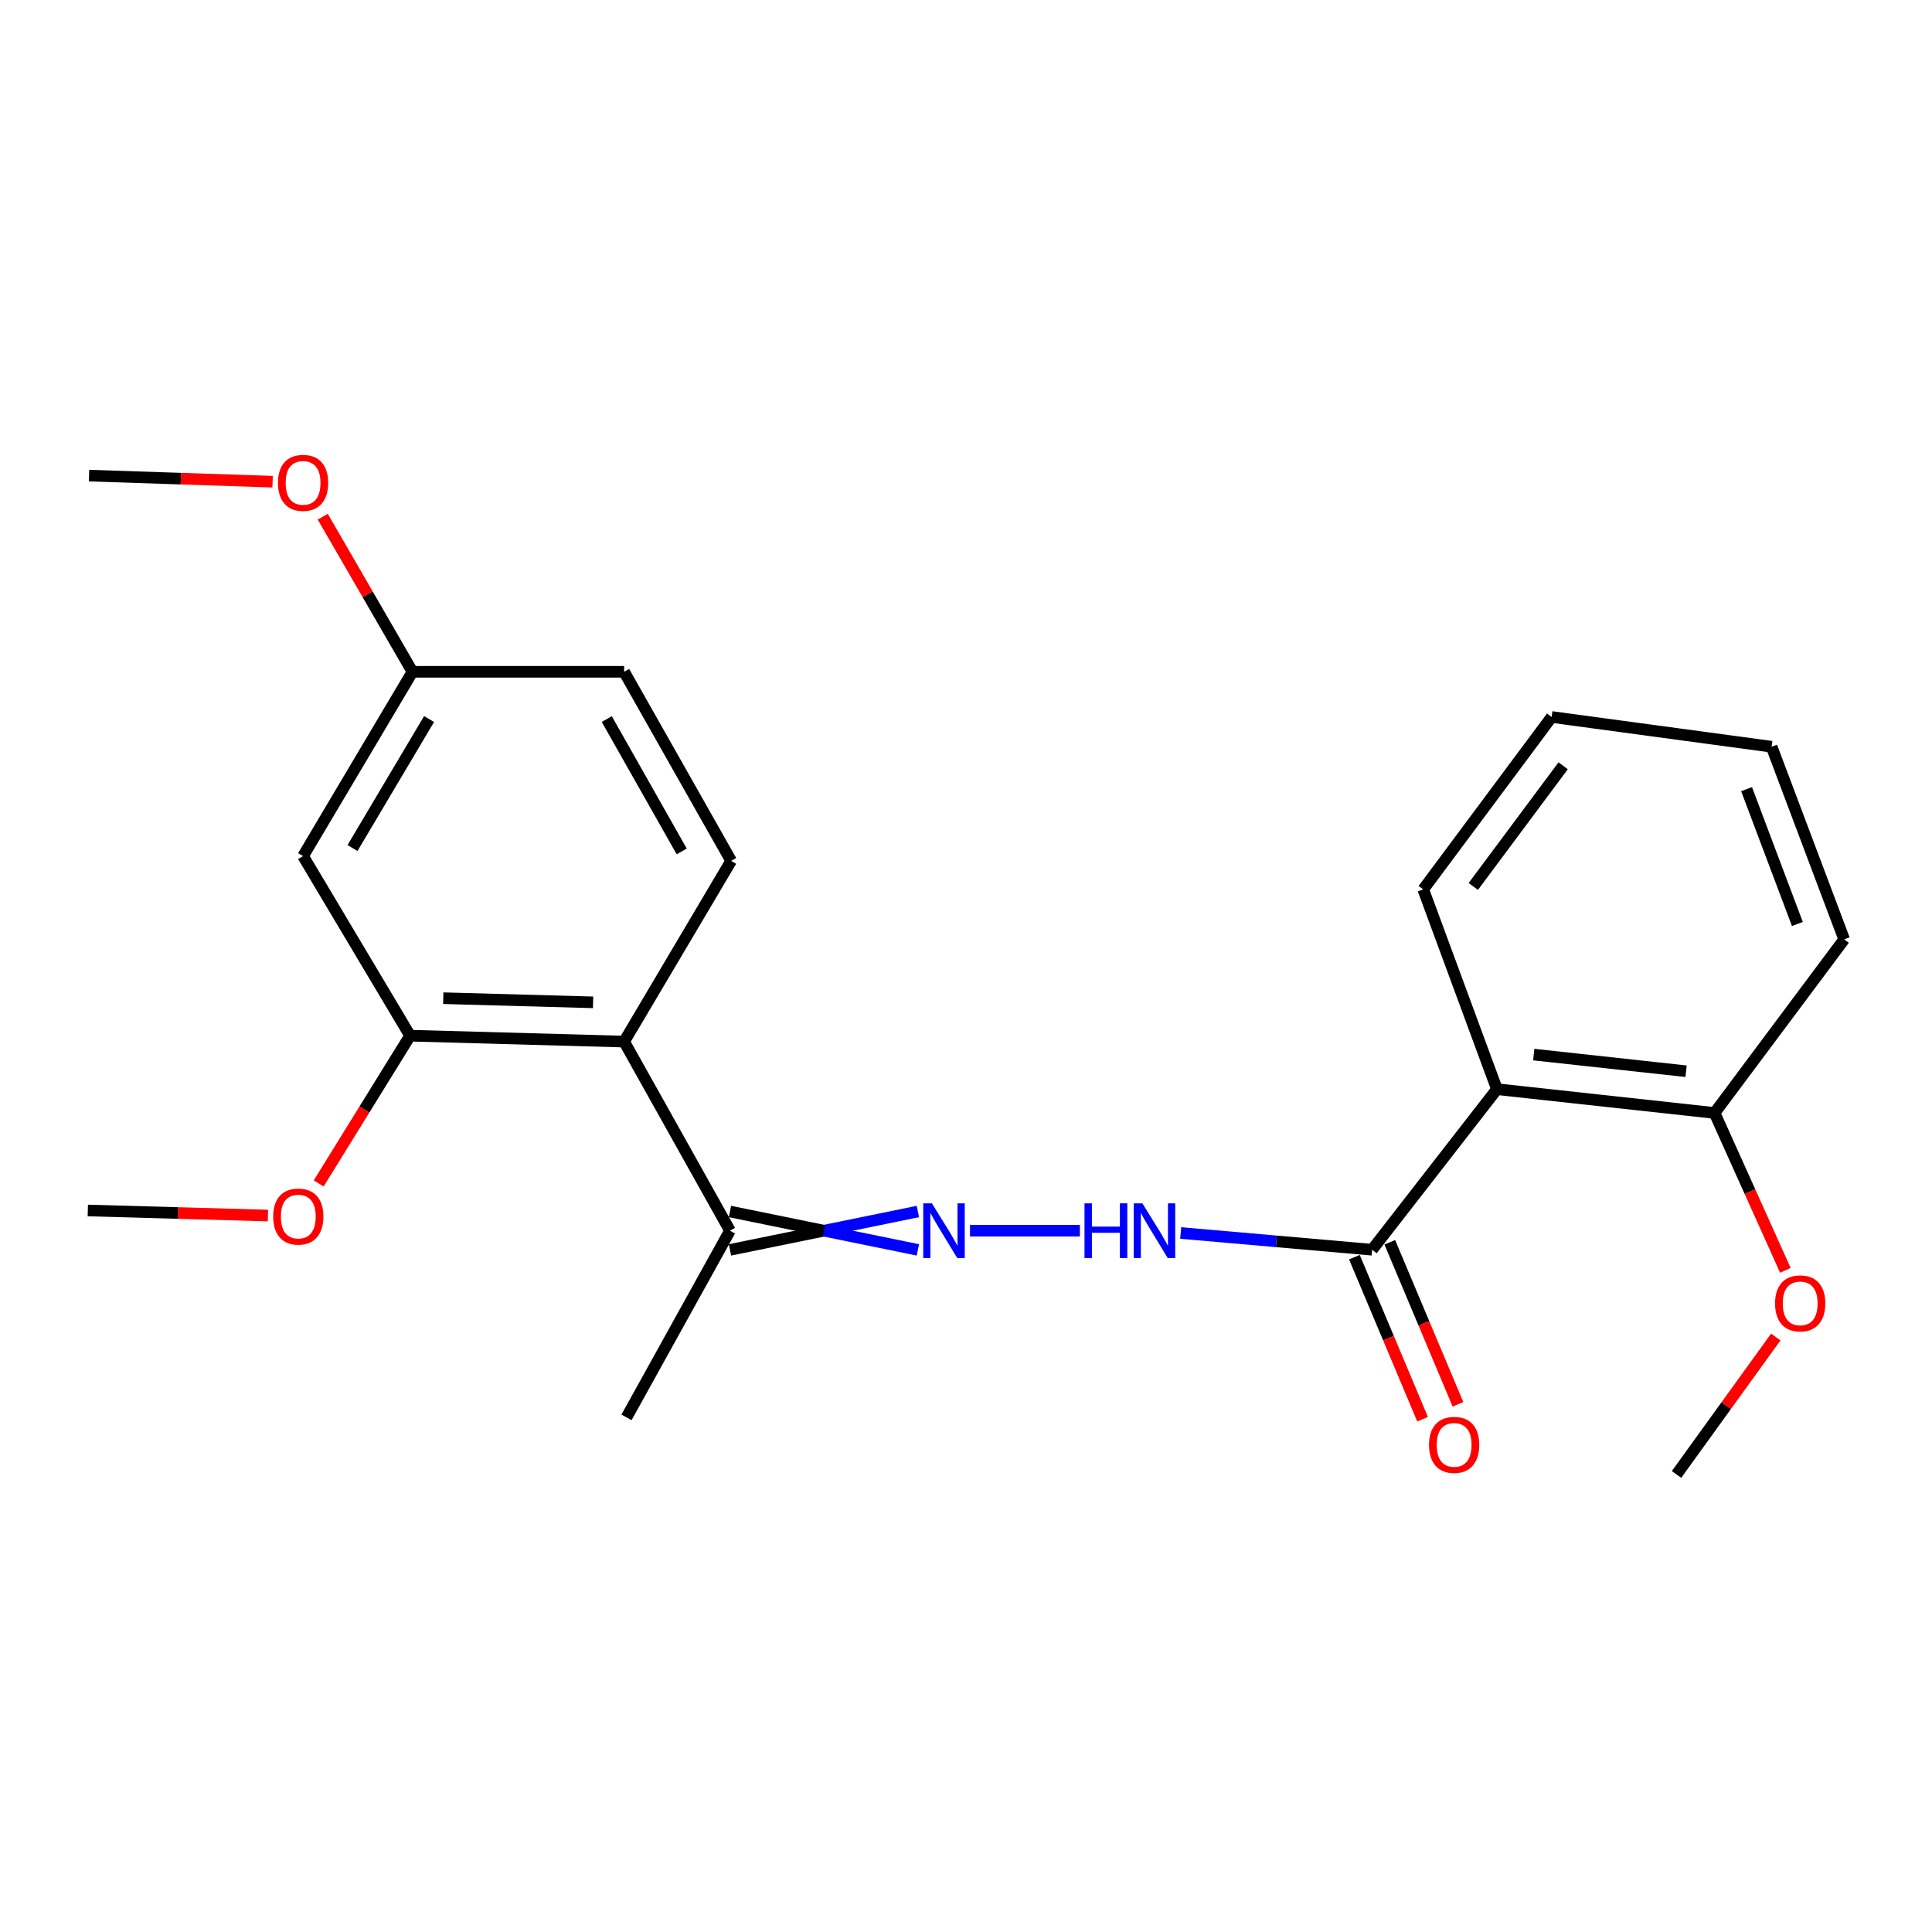 <?xml version='1.0' encoding='iso-8859-1'?>
<svg version='1.1' baseProfile='full'
              xmlns='http://www.w3.org/2000/svg'
                      xmlns:rdkit='http://www.rdkit.org/xml'
                      xmlns:xlink='http://www.w3.org/1999/xlink'
                  xml:space='preserve'
width='1000px' height='1000px' viewBox='0 0 1000 1000'>
<!-- END OF HEADER -->
<rect style='opacity:1.0;fill:#FFFFFF;stroke:none' width='1000' height='1000' x='0' y='0'> </rect>
<path class='bond-1' d='M 774.813,563.758 L 710.197,646.863' style='fill:none;fill-rule:evenodd;stroke:#000000;stroke-width:6px;stroke-linecap:butt;stroke-linejoin:miter;stroke-opacity:1' />
<path class='bond-8' d='M 774.813,563.758 L 887.445,576.065' style='fill:none;fill-rule:evenodd;stroke:#000000;stroke-width:6px;stroke-linecap:butt;stroke-linejoin:miter;stroke-opacity:1' />
<path class='bond-8' d='M 793.866,545.853 L 872.709,554.468' style='fill:none;fill-rule:evenodd;stroke:#000000;stroke-width:6px;stroke-linecap:butt;stroke-linejoin:miter;stroke-opacity:1' />
<path class='bond-13' d='M 774.813,563.758 L 736.666,460.354' style='fill:none;fill-rule:evenodd;stroke:#000000;stroke-width:6px;stroke-linecap:butt;stroke-linejoin:miter;stroke-opacity:1' />
<path class='bond-0' d='M 323.05,539.132 L 377.831,637.006' style='fill:none;fill-rule:evenodd;stroke:#000000;stroke-width:6px;stroke-linecap:butt;stroke-linejoin:miter;stroke-opacity:1' />
<path class='bond-3' d='M 323.05,539.132 L 212.261,536.063' style='fill:none;fill-rule:evenodd;stroke:#000000;stroke-width:6px;stroke-linecap:butt;stroke-linejoin:miter;stroke-opacity:1' />
<path class='bond-3' d='M 306.981,518.811 L 229.429,516.663' style='fill:none;fill-rule:evenodd;stroke:#000000;stroke-width:6px;stroke-linecap:butt;stroke-linejoin:miter;stroke-opacity:1' />
<path class='bond-7' d='M 323.05,539.132 L 378.449,445.585' style='fill:none;fill-rule:evenodd;stroke:#000000;stroke-width:6px;stroke-linecap:butt;stroke-linejoin:miter;stroke-opacity:1' />
<path class='bond-4' d='M 710.197,646.863 L 660.659,642.528' style='fill:none;fill-rule:evenodd;stroke:#000000;stroke-width:6px;stroke-linecap:butt;stroke-linejoin:miter;stroke-opacity:1' />
<path class='bond-4' d='M 660.659,642.528 L 611.121,638.193' style='fill:none;fill-rule:evenodd;stroke:#0000FF;stroke-width:6px;stroke-linecap:butt;stroke-linejoin:miter;stroke-opacity:1' />
<path class='bond-9' d='M 701.04,650.716 L 718.683,692.647' style='fill:none;fill-rule:evenodd;stroke:#000000;stroke-width:6px;stroke-linecap:butt;stroke-linejoin:miter;stroke-opacity:1' />
<path class='bond-9' d='M 718.683,692.647 L 736.326,734.579' style='fill:none;fill-rule:evenodd;stroke:#FF0000;stroke-width:6px;stroke-linecap:butt;stroke-linejoin:miter;stroke-opacity:1' />
<path class='bond-9' d='M 719.354,643.01 L 736.997,684.942' style='fill:none;fill-rule:evenodd;stroke:#000000;stroke-width:6px;stroke-linecap:butt;stroke-linejoin:miter;stroke-opacity:1' />
<path class='bond-9' d='M 736.997,684.942 L 754.64,726.874' style='fill:none;fill-rule:evenodd;stroke:#FF0000;stroke-width:6px;stroke-linecap:butt;stroke-linejoin:miter;stroke-opacity:1' />
<path class='bond-2' d='M 502.072,637.006 L 558.947,637.006' style='fill:none;fill-rule:evenodd;stroke:#0000FF;stroke-width:6px;stroke-linecap:butt;stroke-linejoin:miter;stroke-opacity:1' />
<path class='bond-5' d='M 475.099,627.072 L 426.465,637.006' style='fill:none;fill-rule:evenodd;stroke:#0000FF;stroke-width:6px;stroke-linecap:butt;stroke-linejoin:miter;stroke-opacity:1' />
<path class='bond-5' d='M 426.465,637.006 L 377.831,646.94' style='fill:none;fill-rule:evenodd;stroke:#000000;stroke-width:6px;stroke-linecap:butt;stroke-linejoin:miter;stroke-opacity:1' />
<path class='bond-5' d='M 475.099,646.94 L 426.465,637.006' style='fill:none;fill-rule:evenodd;stroke:#0000FF;stroke-width:6px;stroke-linecap:butt;stroke-linejoin:miter;stroke-opacity:1' />
<path class='bond-5' d='M 426.465,637.006 L 377.831,627.072' style='fill:none;fill-rule:evenodd;stroke:#000000;stroke-width:6px;stroke-linecap:butt;stroke-linejoin:miter;stroke-opacity:1' />
<path class='bond-6' d='M 212.261,536.063 L 156.872,443.112' style='fill:none;fill-rule:evenodd;stroke:#000000;stroke-width:6px;stroke-linecap:butt;stroke-linejoin:miter;stroke-opacity:1' />
<path class='bond-12' d='M 212.261,536.063 L 188.609,574.302' style='fill:none;fill-rule:evenodd;stroke:#000000;stroke-width:6px;stroke-linecap:butt;stroke-linejoin:miter;stroke-opacity:1' />
<path class='bond-12' d='M 188.609,574.302 L 164.958,612.541' style='fill:none;fill-rule:evenodd;stroke:#FF0000;stroke-width:6px;stroke-linecap:butt;stroke-linejoin:miter;stroke-opacity:1' />
<path class='bond-16' d='M 377.831,637.006 L 324.275,733.633' style='fill:none;fill-rule:evenodd;stroke:#000000;stroke-width:6px;stroke-linecap:butt;stroke-linejoin:miter;stroke-opacity:1' />
<path class='bond-24' d='M 156.872,443.112 L 213.497,347.722' style='fill:none;fill-rule:evenodd;stroke:#000000;stroke-width:6px;stroke-linecap:butt;stroke-linejoin:miter;stroke-opacity:1' />
<path class='bond-24' d='M 182.451,438.946 L 222.089,372.172' style='fill:none;fill-rule:evenodd;stroke:#000000;stroke-width:6px;stroke-linecap:butt;stroke-linejoin:miter;stroke-opacity:1' />
<path class='bond-11' d='M 378.449,445.585 L 323.05,347.722' style='fill:none;fill-rule:evenodd;stroke:#000000;stroke-width:6px;stroke-linecap:butt;stroke-linejoin:miter;stroke-opacity:1' />
<path class='bond-11' d='M 352.849,440.693 L 314.069,372.189' style='fill:none;fill-rule:evenodd;stroke:#000000;stroke-width:6px;stroke-linecap:butt;stroke-linejoin:miter;stroke-opacity:1' />
<path class='bond-14' d='M 887.445,576.065 L 905.779,616.796' style='fill:none;fill-rule:evenodd;stroke:#000000;stroke-width:6px;stroke-linecap:butt;stroke-linejoin:miter;stroke-opacity:1' />
<path class='bond-14' d='M 905.779,616.796 L 924.113,657.526' style='fill:none;fill-rule:evenodd;stroke:#FF0000;stroke-width:6px;stroke-linecap:butt;stroke-linejoin:miter;stroke-opacity:1' />
<path class='bond-17' d='M 887.445,576.065 L 954.545,486.205' style='fill:none;fill-rule:evenodd;stroke:#000000;stroke-width:6px;stroke-linecap:butt;stroke-linejoin:miter;stroke-opacity:1' />
<path class='bond-10' d='M 213.497,347.722 L 323.05,347.722' style='fill:none;fill-rule:evenodd;stroke:#000000;stroke-width:6px;stroke-linecap:butt;stroke-linejoin:miter;stroke-opacity:1' />
<path class='bond-15' d='M 213.497,347.722 L 190.272,307.578' style='fill:none;fill-rule:evenodd;stroke:#000000;stroke-width:6px;stroke-linecap:butt;stroke-linejoin:miter;stroke-opacity:1' />
<path class='bond-15' d='M 190.272,307.578 L 167.047,267.434' style='fill:none;fill-rule:evenodd;stroke:#FF0000;stroke-width:6px;stroke-linecap:butt;stroke-linejoin:miter;stroke-opacity:1' />
<path class='bond-18' d='M 138.675,629.168 L 92.065,627.855' style='fill:none;fill-rule:evenodd;stroke:#FF0000;stroke-width:6px;stroke-linecap:butt;stroke-linejoin:miter;stroke-opacity:1' />
<path class='bond-18' d='M 92.065,627.855 L 45.455,626.542' style='fill:none;fill-rule:evenodd;stroke:#000000;stroke-width:6px;stroke-linecap:butt;stroke-linejoin:miter;stroke-opacity:1' />
<path class='bond-21' d='M 736.666,460.354 L 803.126,371.111' style='fill:none;fill-rule:evenodd;stroke:#000000;stroke-width:6px;stroke-linecap:butt;stroke-linejoin:miter;stroke-opacity:1' />
<path class='bond-21' d='M 762.57,458.834 L 809.092,396.365' style='fill:none;fill-rule:evenodd;stroke:#000000;stroke-width:6px;stroke-linecap:butt;stroke-linejoin:miter;stroke-opacity:1' />
<path class='bond-19' d='M 919.14,692.039 L 893.452,727.605' style='fill:none;fill-rule:evenodd;stroke:#FF0000;stroke-width:6px;stroke-linecap:butt;stroke-linejoin:miter;stroke-opacity:1' />
<path class='bond-19' d='M 893.452,727.605 L 867.765,763.171' style='fill:none;fill-rule:evenodd;stroke:#000000;stroke-width:6px;stroke-linecap:butt;stroke-linejoin:miter;stroke-opacity:1' />
<path class='bond-20' d='M 141.101,249.324 L 93.592,247.748' style='fill:none;fill-rule:evenodd;stroke:#FF0000;stroke-width:6px;stroke-linecap:butt;stroke-linejoin:miter;stroke-opacity:1' />
<path class='bond-20' d='M 93.592,247.748 L 46.084,246.172' style='fill:none;fill-rule:evenodd;stroke:#000000;stroke-width:6px;stroke-linecap:butt;stroke-linejoin:miter;stroke-opacity:1' />
<path class='bond-23' d='M 954.545,486.205 L 916.983,386.509' style='fill:none;fill-rule:evenodd;stroke:#000000;stroke-width:6px;stroke-linecap:butt;stroke-linejoin:miter;stroke-opacity:1' />
<path class='bond-23' d='M 930.319,478.255 L 904.025,408.469' style='fill:none;fill-rule:evenodd;stroke:#000000;stroke-width:6px;stroke-linecap:butt;stroke-linejoin:miter;stroke-opacity:1' />
<path class='bond-22' d='M 803.126,371.111 L 916.983,386.509' style='fill:none;fill-rule:evenodd;stroke:#000000;stroke-width:6px;stroke-linecap:butt;stroke-linejoin:miter;stroke-opacity:1' />
<path  class='atom-3' d='M 482.349 622.846
L 491.629 637.846
Q 492.549 639.326, 494.029 642.006
Q 495.509 644.686, 495.589 644.846
L 495.589 622.846
L 499.349 622.846
L 499.349 651.166
L 495.469 651.166
L 485.509 634.766
Q 484.349 632.846, 483.109 630.646
Q 481.909 628.446, 481.549 627.766
L 481.549 651.166
L 477.869 651.166
L 477.869 622.846
L 482.349 622.846
' fill='#0000FF'/>
<path  class='atom-5' d='M 561.334 622.846
L 565.174 622.846
L 565.174 634.886
L 579.654 634.886
L 579.654 622.846
L 583.494 622.846
L 583.494 651.166
L 579.654 651.166
L 579.654 638.086
L 565.174 638.086
L 565.174 651.166
L 561.334 651.166
L 561.334 622.846
' fill='#0000FF'/>
<path  class='atom-5' d='M 591.294 622.846
L 600.574 637.846
Q 601.494 639.326, 602.974 642.006
Q 604.454 644.686, 604.534 644.846
L 604.534 622.846
L 608.294 622.846
L 608.294 651.166
L 604.414 651.166
L 594.454 634.766
Q 593.294 632.846, 592.054 630.646
Q 590.854 628.446, 590.494 627.766
L 590.494 651.166
L 586.814 651.166
L 586.814 622.846
L 591.294 622.846
' fill='#0000FF'/>
<path  class='atom-10' d='M 739.66 747.864
Q 739.66 741.064, 743.02 737.264
Q 746.38 733.464, 752.66 733.464
Q 758.94 733.464, 762.3 737.264
Q 765.66 741.064, 765.66 747.864
Q 765.66 754.744, 762.26 758.664
Q 758.86 762.544, 752.66 762.544
Q 746.42 762.544, 743.02 758.664
Q 739.66 754.784, 739.66 747.864
M 752.66 759.344
Q 756.98 759.344, 759.3 756.464
Q 761.66 753.544, 761.66 747.864
Q 761.66 742.304, 759.3 739.504
Q 756.98 736.664, 752.66 736.664
Q 748.34 736.664, 745.98 739.464
Q 743.66 742.264, 743.66 747.864
Q 743.66 753.584, 745.98 756.464
Q 748.34 759.344, 752.66 759.344
' fill='#FF0000'/>
<path  class='atom-13' d='M 141.4 629.691
Q 141.4 622.891, 144.76 619.091
Q 148.12 615.291, 154.4 615.291
Q 160.68 615.291, 164.04 619.091
Q 167.4 622.891, 167.4 629.691
Q 167.4 636.571, 164 640.491
Q 160.6 644.371, 154.4 644.371
Q 148.16 644.371, 144.76 640.491
Q 141.4 636.611, 141.4 629.691
M 154.4 641.171
Q 158.72 641.171, 161.04 638.291
Q 163.4 635.371, 163.4 629.691
Q 163.4 624.131, 161.04 621.331
Q 158.72 618.491, 154.4 618.491
Q 150.08 618.491, 147.72 621.291
Q 145.4 624.091, 145.4 629.691
Q 145.4 635.411, 147.72 638.291
Q 150.08 641.171, 154.4 641.171
' fill='#FF0000'/>
<path  class='atom-15' d='M 918.774 674.626
Q 918.774 667.826, 922.134 664.026
Q 925.494 660.226, 931.774 660.226
Q 938.054 660.226, 941.414 664.026
Q 944.774 667.826, 944.774 674.626
Q 944.774 681.506, 941.374 685.426
Q 937.974 689.306, 931.774 689.306
Q 925.534 689.306, 922.134 685.426
Q 918.774 681.546, 918.774 674.626
M 931.774 686.106
Q 936.094 686.106, 938.414 683.226
Q 940.774 680.306, 940.774 674.626
Q 940.774 669.066, 938.414 666.266
Q 936.094 663.426, 931.774 663.426
Q 927.454 663.426, 925.094 666.226
Q 922.774 669.026, 922.774 674.626
Q 922.774 680.346, 925.094 683.226
Q 927.454 686.106, 931.774 686.106
' fill='#FF0000'/>
<path  class='atom-16' d='M 143.872 249.928
Q 143.872 243.128, 147.232 239.328
Q 150.592 235.528, 156.872 235.528
Q 163.152 235.528, 166.512 239.328
Q 169.872 243.128, 169.872 249.928
Q 169.872 256.808, 166.472 260.728
Q 163.072 264.608, 156.872 264.608
Q 150.632 264.608, 147.232 260.728
Q 143.872 256.848, 143.872 249.928
M 156.872 261.408
Q 161.192 261.408, 163.512 258.528
Q 165.872 255.608, 165.872 249.928
Q 165.872 244.368, 163.512 241.568
Q 161.192 238.728, 156.872 238.728
Q 152.552 238.728, 150.192 241.528
Q 147.872 244.328, 147.872 249.928
Q 147.872 255.648, 150.192 258.528
Q 152.552 261.408, 156.872 261.408
' fill='#FF0000'/>
</svg>
